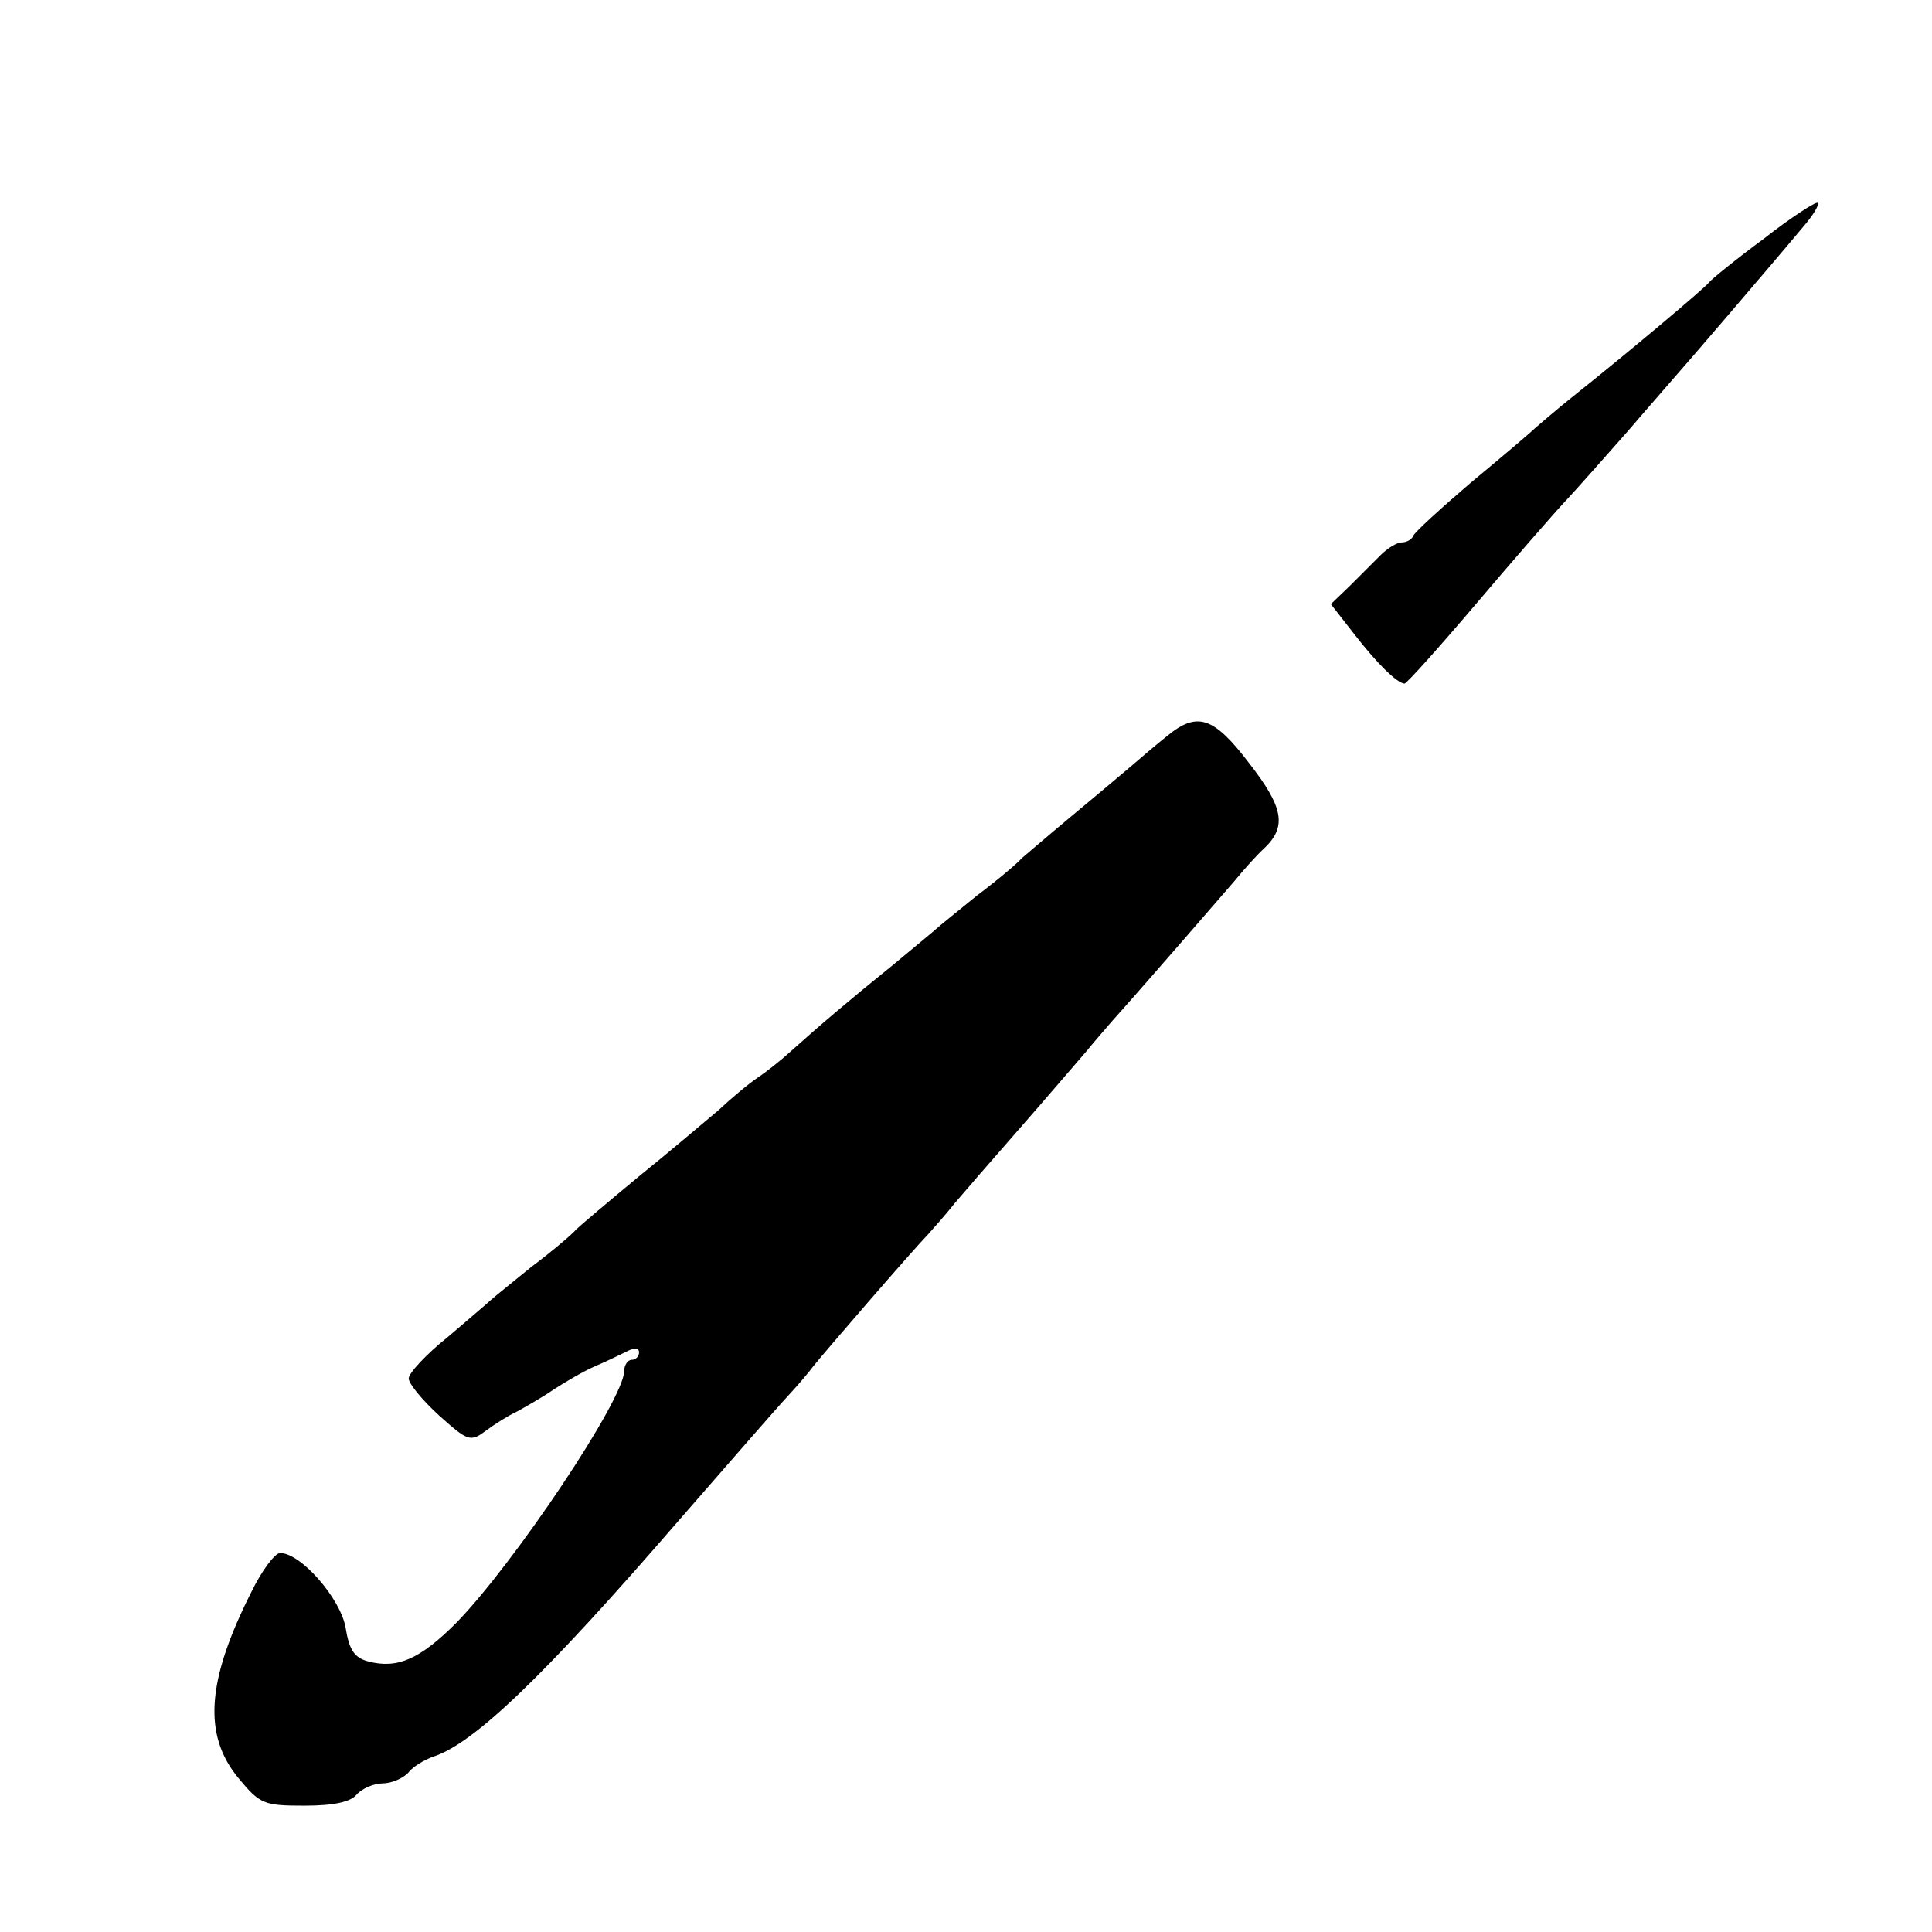 <?xml version="1.0" standalone="no"?>
<!DOCTYPE svg PUBLIC "-//W3C//DTD SVG 20010904//EN"
 "http://www.w3.org/TR/2001/REC-SVG-20010904/DTD/svg10.dtd">
<svg version="1.0" xmlns="http://www.w3.org/2000/svg"
 width="260pt" height="260pt" viewBox="0 0 260 260"
 preserveAspectRatio="xMidYMid meet">
<g transform="translate(0,260) scale(0.1,-0.1)"
fill="#000000" stroke="none">
<path d="M2374 2279 c-38 -28 -71 -55 -74 -59 -5 -7 -107 -93 -185 -155 -20
-16 -42 -35 -49 -41 -6 -6 -45 -39 -86 -73 -41 -35 -76 -67 -78 -72 -2 -5 -9
-9 -16 -9 -6 0 -19 -8 -28 -17 -10 -10 -29 -29 -42 -42 l-25 -24 32 -41 c31
-40 57 -65 67 -66 3 0 46 48 97 108 50 59 104 121 120 138 15 16 53 59 83 93
30 35 60 69 65 75 10 11 126 146 171 200 14 16 23 31 20 33 -2 2 -35 -19 -72
-48z"/>
<path d="M1570 1609 c-14 -11 -36 -30 -50 -42 -14 -12 -50 -42 -80 -67 -30
-25 -59 -50 -65 -55 -5 -6 -32 -29 -60 -50 -27 -22 -52 -42 -55 -45 -3 -3 -30
-25 -60 -50 -57 -46 -97 -80 -136 -115 -12 -11 -32 -27 -44 -35 -12 -8 -36
-28 -53 -44 -18 -15 -66 -56 -107 -89 -41 -34 -79 -66 -85 -72 -5 -6 -32 -29
-60 -50 -27 -22 -52 -42 -55 -45 -3 -3 -29 -25 -57 -49 -29 -23 -53 -49 -53
-56 0 -7 18 -29 41 -50 38 -34 42 -36 62 -21 12 9 31 21 42 26 11 6 34 19 50
30 17 11 41 25 55 31 14 6 33 15 43 20 11 6 17 5 17 -1 0 -5 -4 -10 -10 -10
-5 0 -10 -7 -10 -15 0 -38 -148 -259 -226 -339 -49 -49 -79 -62 -118 -52 -19
5 -26 15 -31 46 -7 39 -60 100 -88 100 -7 0 -25 -24 -39 -53 -60 -119 -65
-192 -17 -250 29 -35 34 -37 89 -37 39 0 62 5 70 15 7 8 23 15 35 15 12 0 28
7 35 15 6 8 22 17 33 21 54 17 149 108 328 315 68 78 135 155 149 170 14 15
30 34 35 41 11 14 130 152 155 178 8 9 24 27 35 41 11 13 50 58 86 99 36 41
76 88 90 104 13 16 29 34 34 40 58 65 146 167 166 190 13 16 31 36 41 45 30
29 25 55 -21 114 -48 63 -70 70 -111 36z"/>
</g>
</svg>
